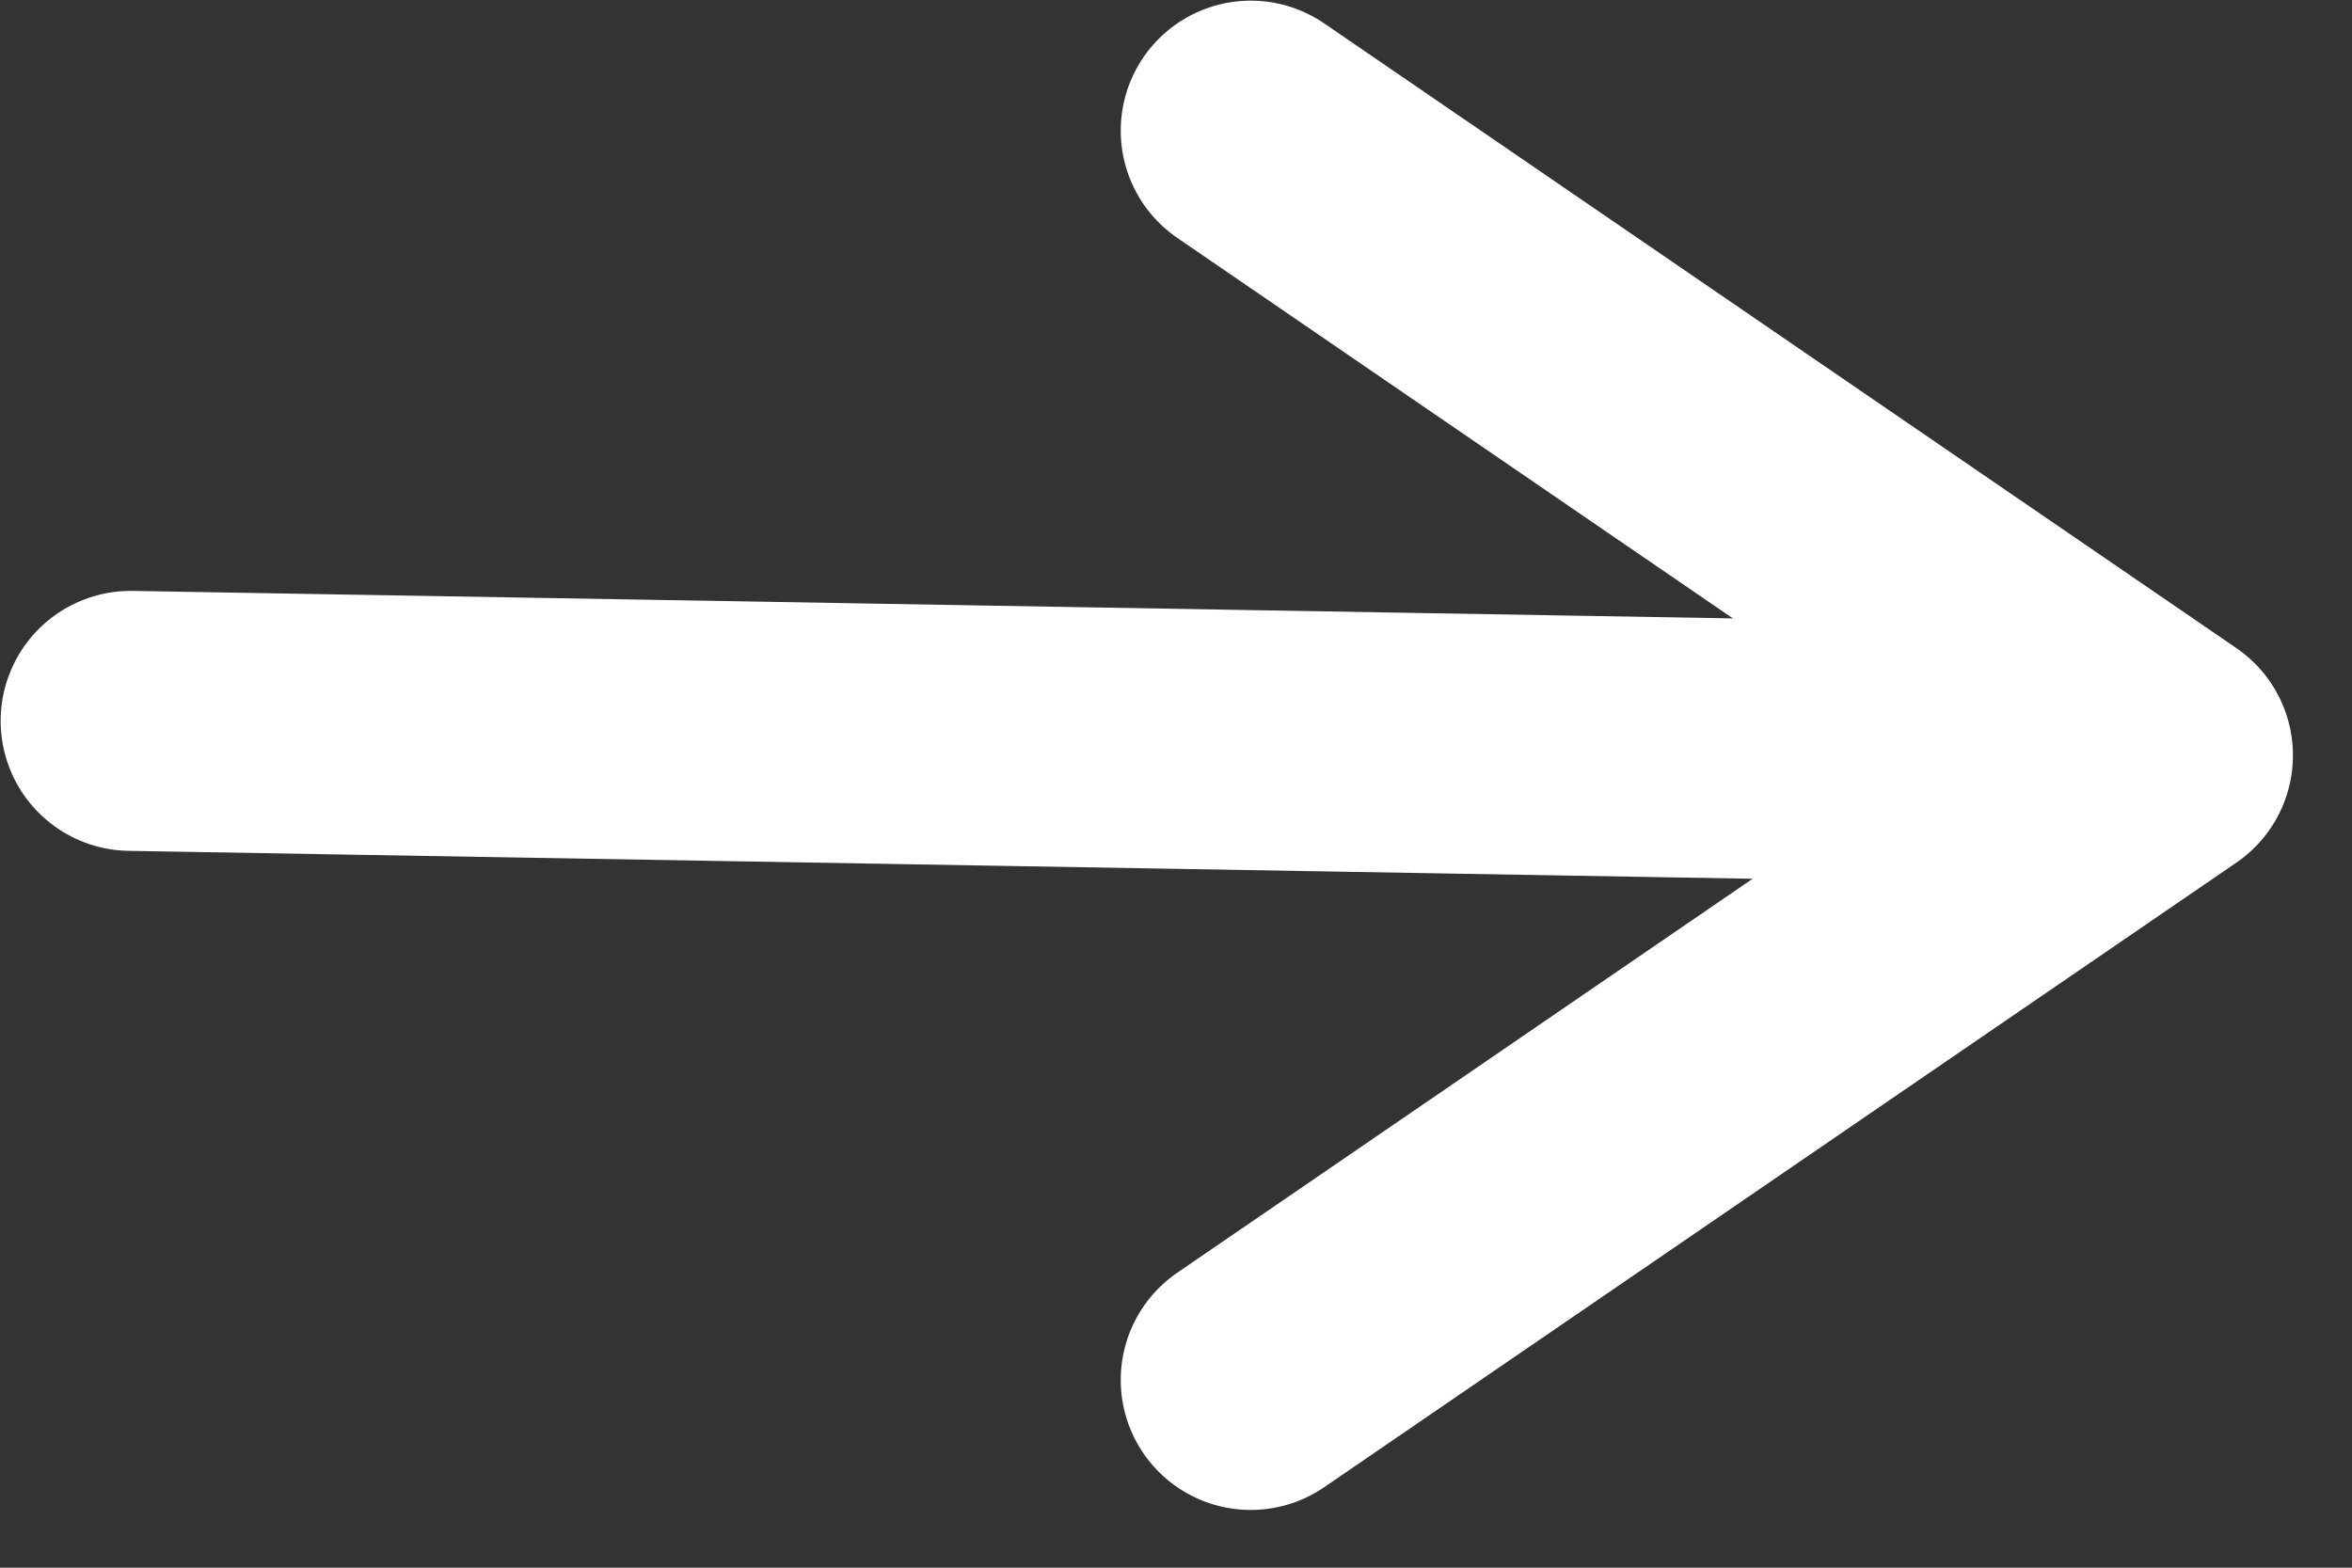 <svg xmlns="http://www.w3.org/2000/svg" width="18" height="12" viewBox="0 0 18 12" fill="none">
  <rect x="0" y="0" width="18" height="12" fill="#333333" stroke="none"/>
  <path d="M9.572 10.563L16.553 5.782L9.572 1" stroke="white" stroke-width="1.99" stroke-miterlimit="10" stroke-linecap="round" stroke-linejoin="round"/>
  <path d="M1 5.518L16.358 5.782" stroke="white" stroke-width="1.99" stroke-miterlimit="10" stroke-linecap="round" stroke-linejoin="round"/>
</svg>